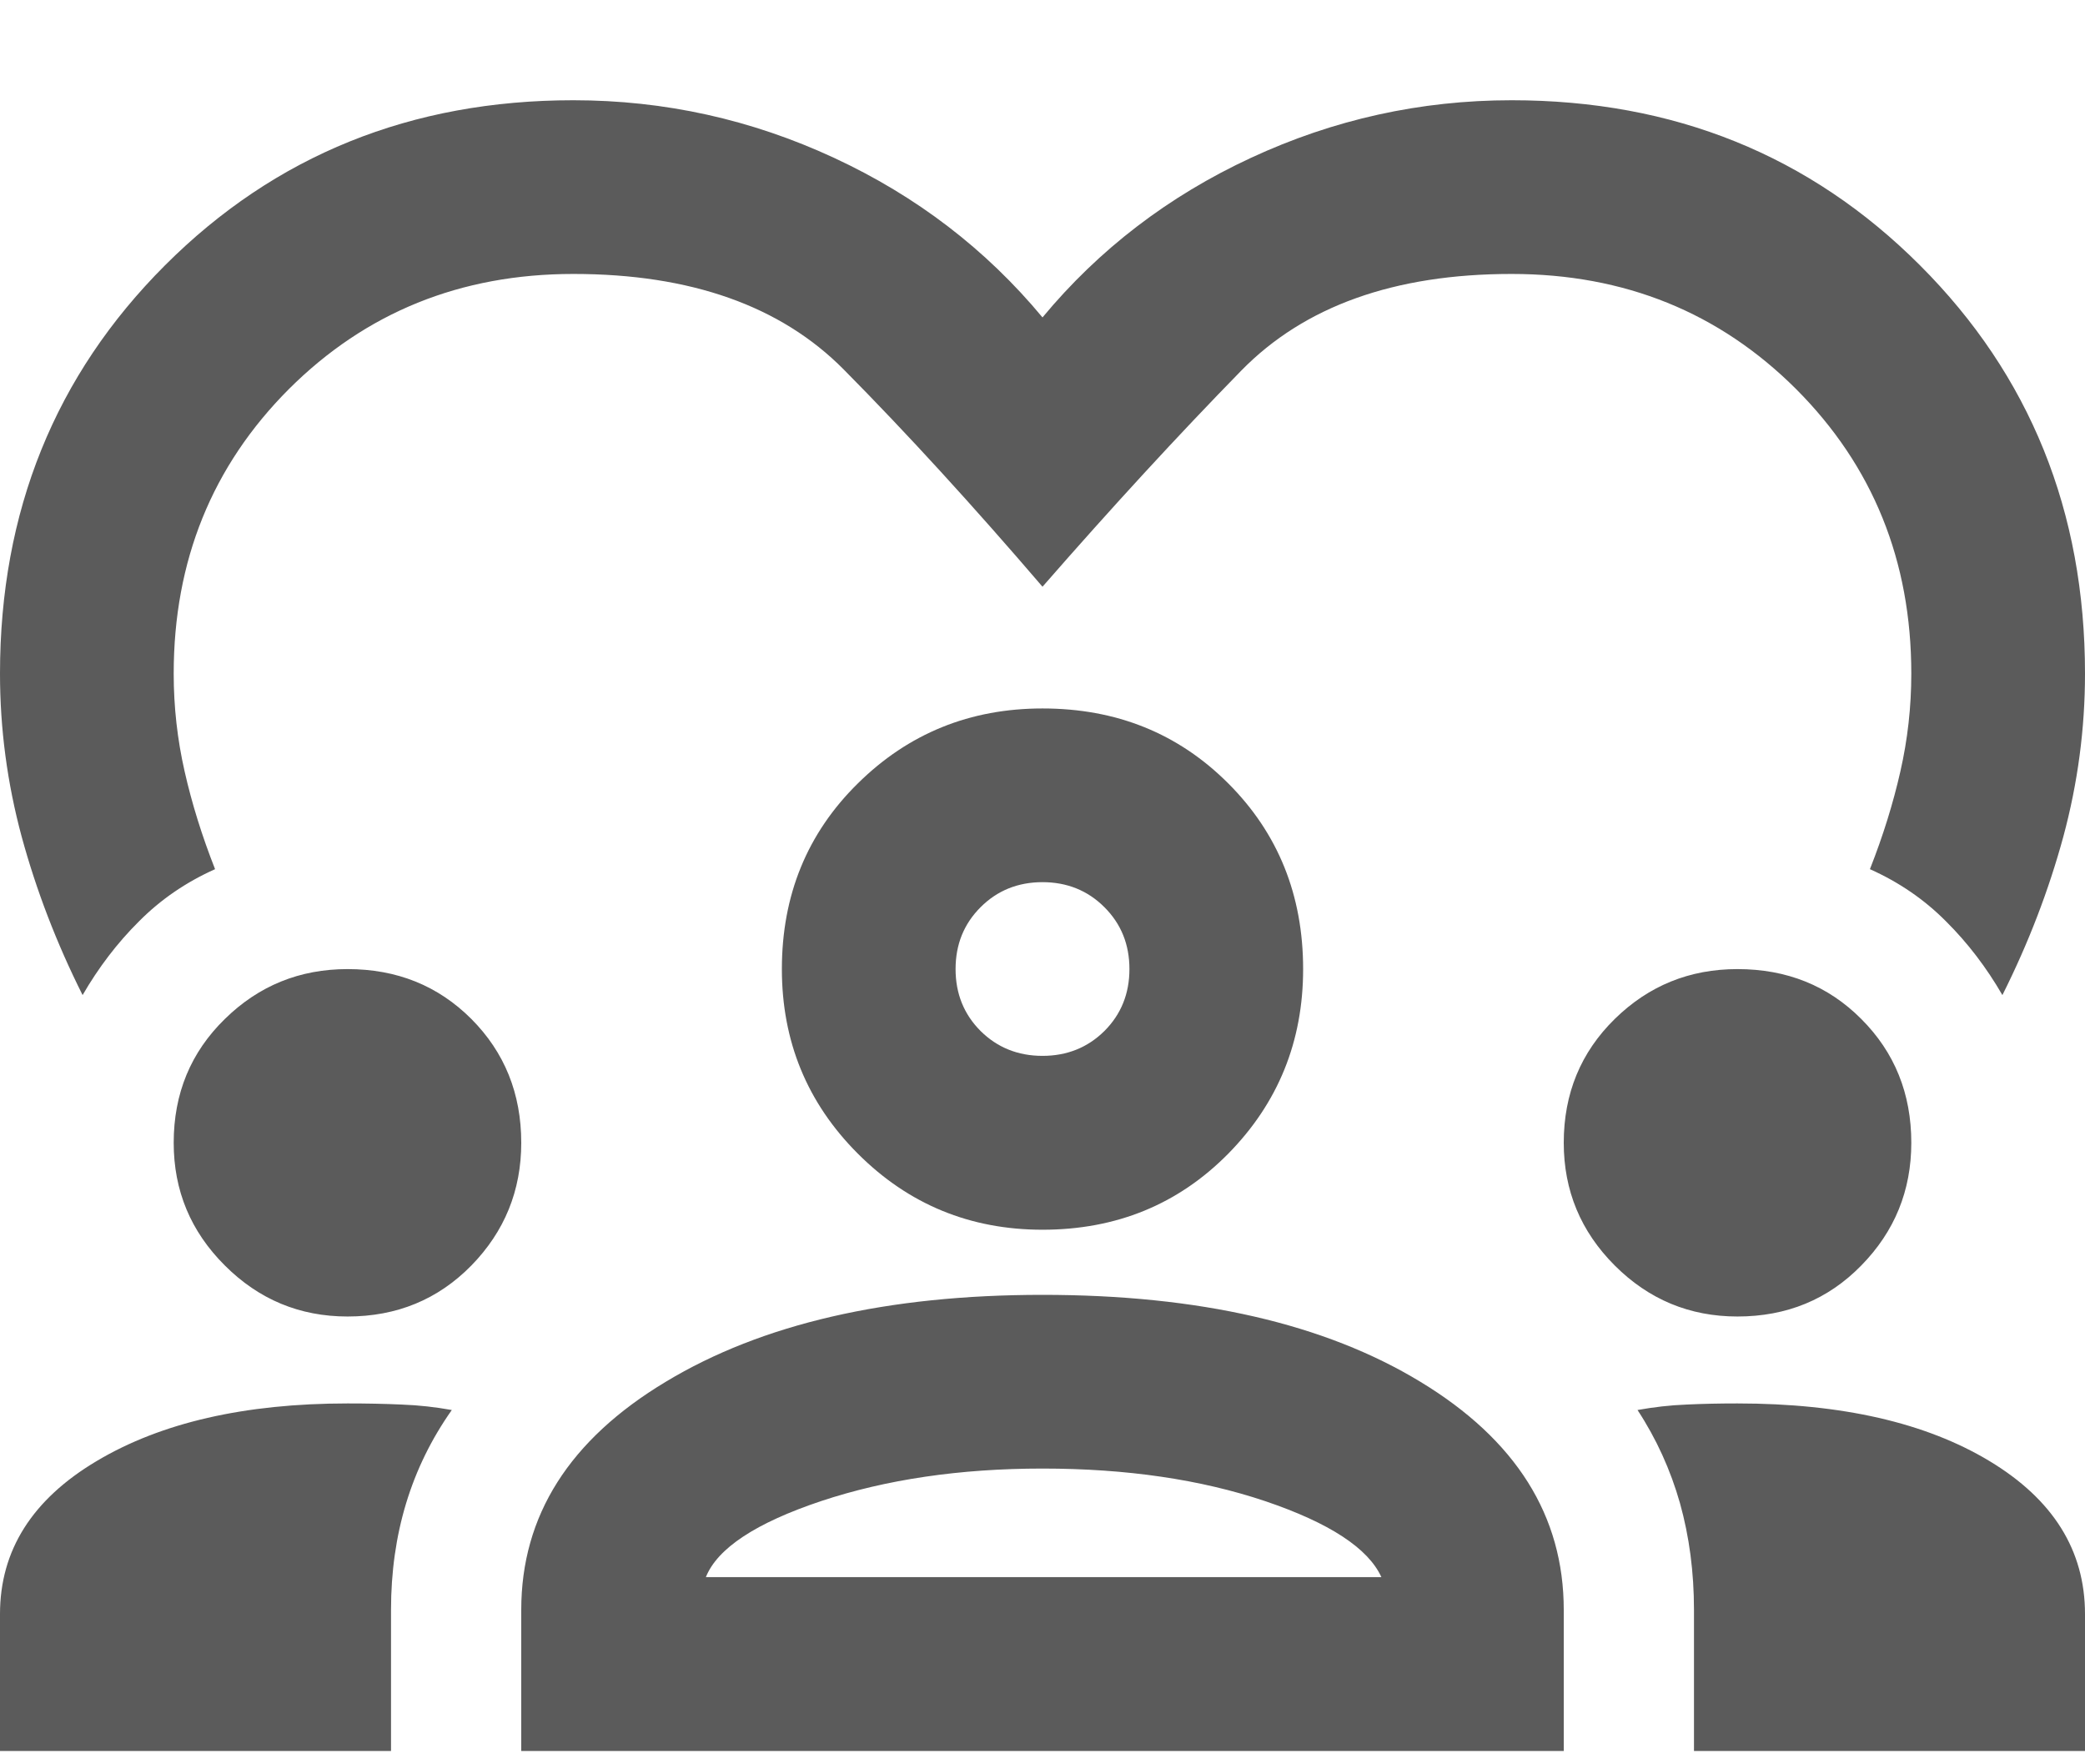 <svg width="13" height="11" viewBox="0 0 13 11" fill="none" xmlns="http://www.w3.org/2000/svg">
<path d="M0.515 6.204C0.352 5.879 0.226 5.55 0.135 5.216C0.045 4.882 0 4.543 0 4.2C0 3.189 0.343 2.34 1.029 1.654C1.715 0.968 2.564 0.625 3.575 0.625C4.144 0.625 4.685 0.745 5.2 0.984C5.715 1.223 6.148 1.555 6.5 1.979C6.852 1.555 7.285 1.223 7.8 0.984C8.315 0.745 8.856 0.625 9.425 0.625C10.436 0.625 11.285 0.968 11.971 1.654C12.657 2.34 13 3.189 13 4.2C13 4.543 12.955 4.882 12.865 5.216C12.774 5.55 12.648 5.879 12.485 6.204C12.386 6.033 12.269 5.879 12.133 5.744C11.998 5.608 11.84 5.5 11.659 5.419C11.741 5.211 11.804 5.008 11.849 4.809C11.894 4.611 11.917 4.408 11.917 4.2C11.917 3.496 11.677 2.905 11.199 2.426C10.72 1.948 10.129 1.708 9.425 1.708C8.694 1.708 8.132 1.909 7.739 2.311C7.346 2.713 6.933 3.162 6.5 3.658C6.067 3.153 5.654 2.701 5.261 2.304C4.868 1.907 4.306 1.708 3.575 1.708C2.871 1.708 2.28 1.948 1.801 2.426C1.323 2.905 1.083 3.496 1.083 4.2C1.083 4.408 1.106 4.611 1.151 4.809C1.196 5.008 1.259 5.211 1.341 5.419C1.16 5.5 1.002 5.608 0.867 5.744C0.731 5.879 0.614 6.033 0.515 6.204ZM0 10.917V10.063C0 9.666 0.201 9.348 0.603 9.109C1.004 8.87 1.526 8.75 2.167 8.75C2.284 8.75 2.397 8.752 2.505 8.757C2.614 8.761 2.717 8.773 2.817 8.791C2.69 8.971 2.595 9.165 2.532 9.373C2.469 9.581 2.438 9.802 2.438 10.037V10.917H0ZM3.25 10.917V10.037C3.25 9.45 3.55 8.976 4.151 8.615C4.751 8.253 5.534 8.073 6.5 8.073C7.475 8.073 8.26 8.253 8.856 8.615C9.452 8.976 9.75 9.45 9.75 10.037V10.917H3.25ZM10.562 10.917V10.037C10.562 9.802 10.533 9.581 10.475 9.373C10.416 9.165 10.328 8.971 10.21 8.791C10.31 8.773 10.411 8.761 10.515 8.757C10.619 8.752 10.725 8.75 10.833 8.75C11.483 8.75 12.007 8.87 12.404 9.109C12.801 9.348 13 9.666 13 10.063V10.917H10.562ZM6.5 9.156C5.985 9.156 5.525 9.224 5.119 9.359C4.713 9.495 4.473 9.653 4.401 9.833H8.613C8.531 9.653 8.29 9.495 7.888 9.359C7.486 9.224 7.024 9.156 6.5 9.156ZM2.167 8.208C1.869 8.208 1.614 8.102 1.402 7.89C1.189 7.678 1.083 7.423 1.083 7.125C1.083 6.818 1.189 6.561 1.402 6.353C1.614 6.145 1.869 6.042 2.167 6.042C2.474 6.042 2.731 6.145 2.939 6.353C3.146 6.561 3.25 6.818 3.25 7.125C3.25 7.423 3.146 7.678 2.939 7.89C2.731 8.102 2.474 8.208 2.167 8.208ZM10.833 8.208C10.535 8.208 10.28 8.102 10.068 7.89C9.856 7.678 9.75 7.423 9.75 7.125C9.75 6.818 9.856 6.561 10.068 6.353C10.28 6.145 10.535 6.042 10.833 6.042C11.14 6.042 11.398 6.145 11.605 6.353C11.813 6.561 11.917 6.818 11.917 7.125C11.917 7.423 11.813 7.678 11.605 7.89C11.398 8.102 11.14 8.208 10.833 8.208ZM6.5 7.667C6.049 7.667 5.665 7.509 5.349 7.193C5.033 6.877 4.875 6.493 4.875 6.042C4.875 5.581 5.033 5.195 5.349 4.884C5.665 4.572 6.049 4.417 6.5 4.417C6.96 4.417 7.346 4.572 7.658 4.884C7.969 5.195 8.125 5.581 8.125 6.042C8.125 6.493 7.969 6.877 7.658 7.193C7.346 7.509 6.96 7.667 6.5 7.667ZM6.5 5.5C6.347 5.5 6.218 5.552 6.114 5.656C6.01 5.76 5.958 5.888 5.958 6.042C5.958 6.195 6.01 6.324 6.114 6.428C6.218 6.531 6.347 6.583 6.5 6.583C6.653 6.583 6.782 6.531 6.886 6.428C6.99 6.324 7.042 6.195 7.042 6.042C7.042 5.888 6.99 5.76 6.886 5.656C6.782 5.552 6.653 5.5 6.5 5.5Z" fill="#5B5B5B"/>
</svg>
